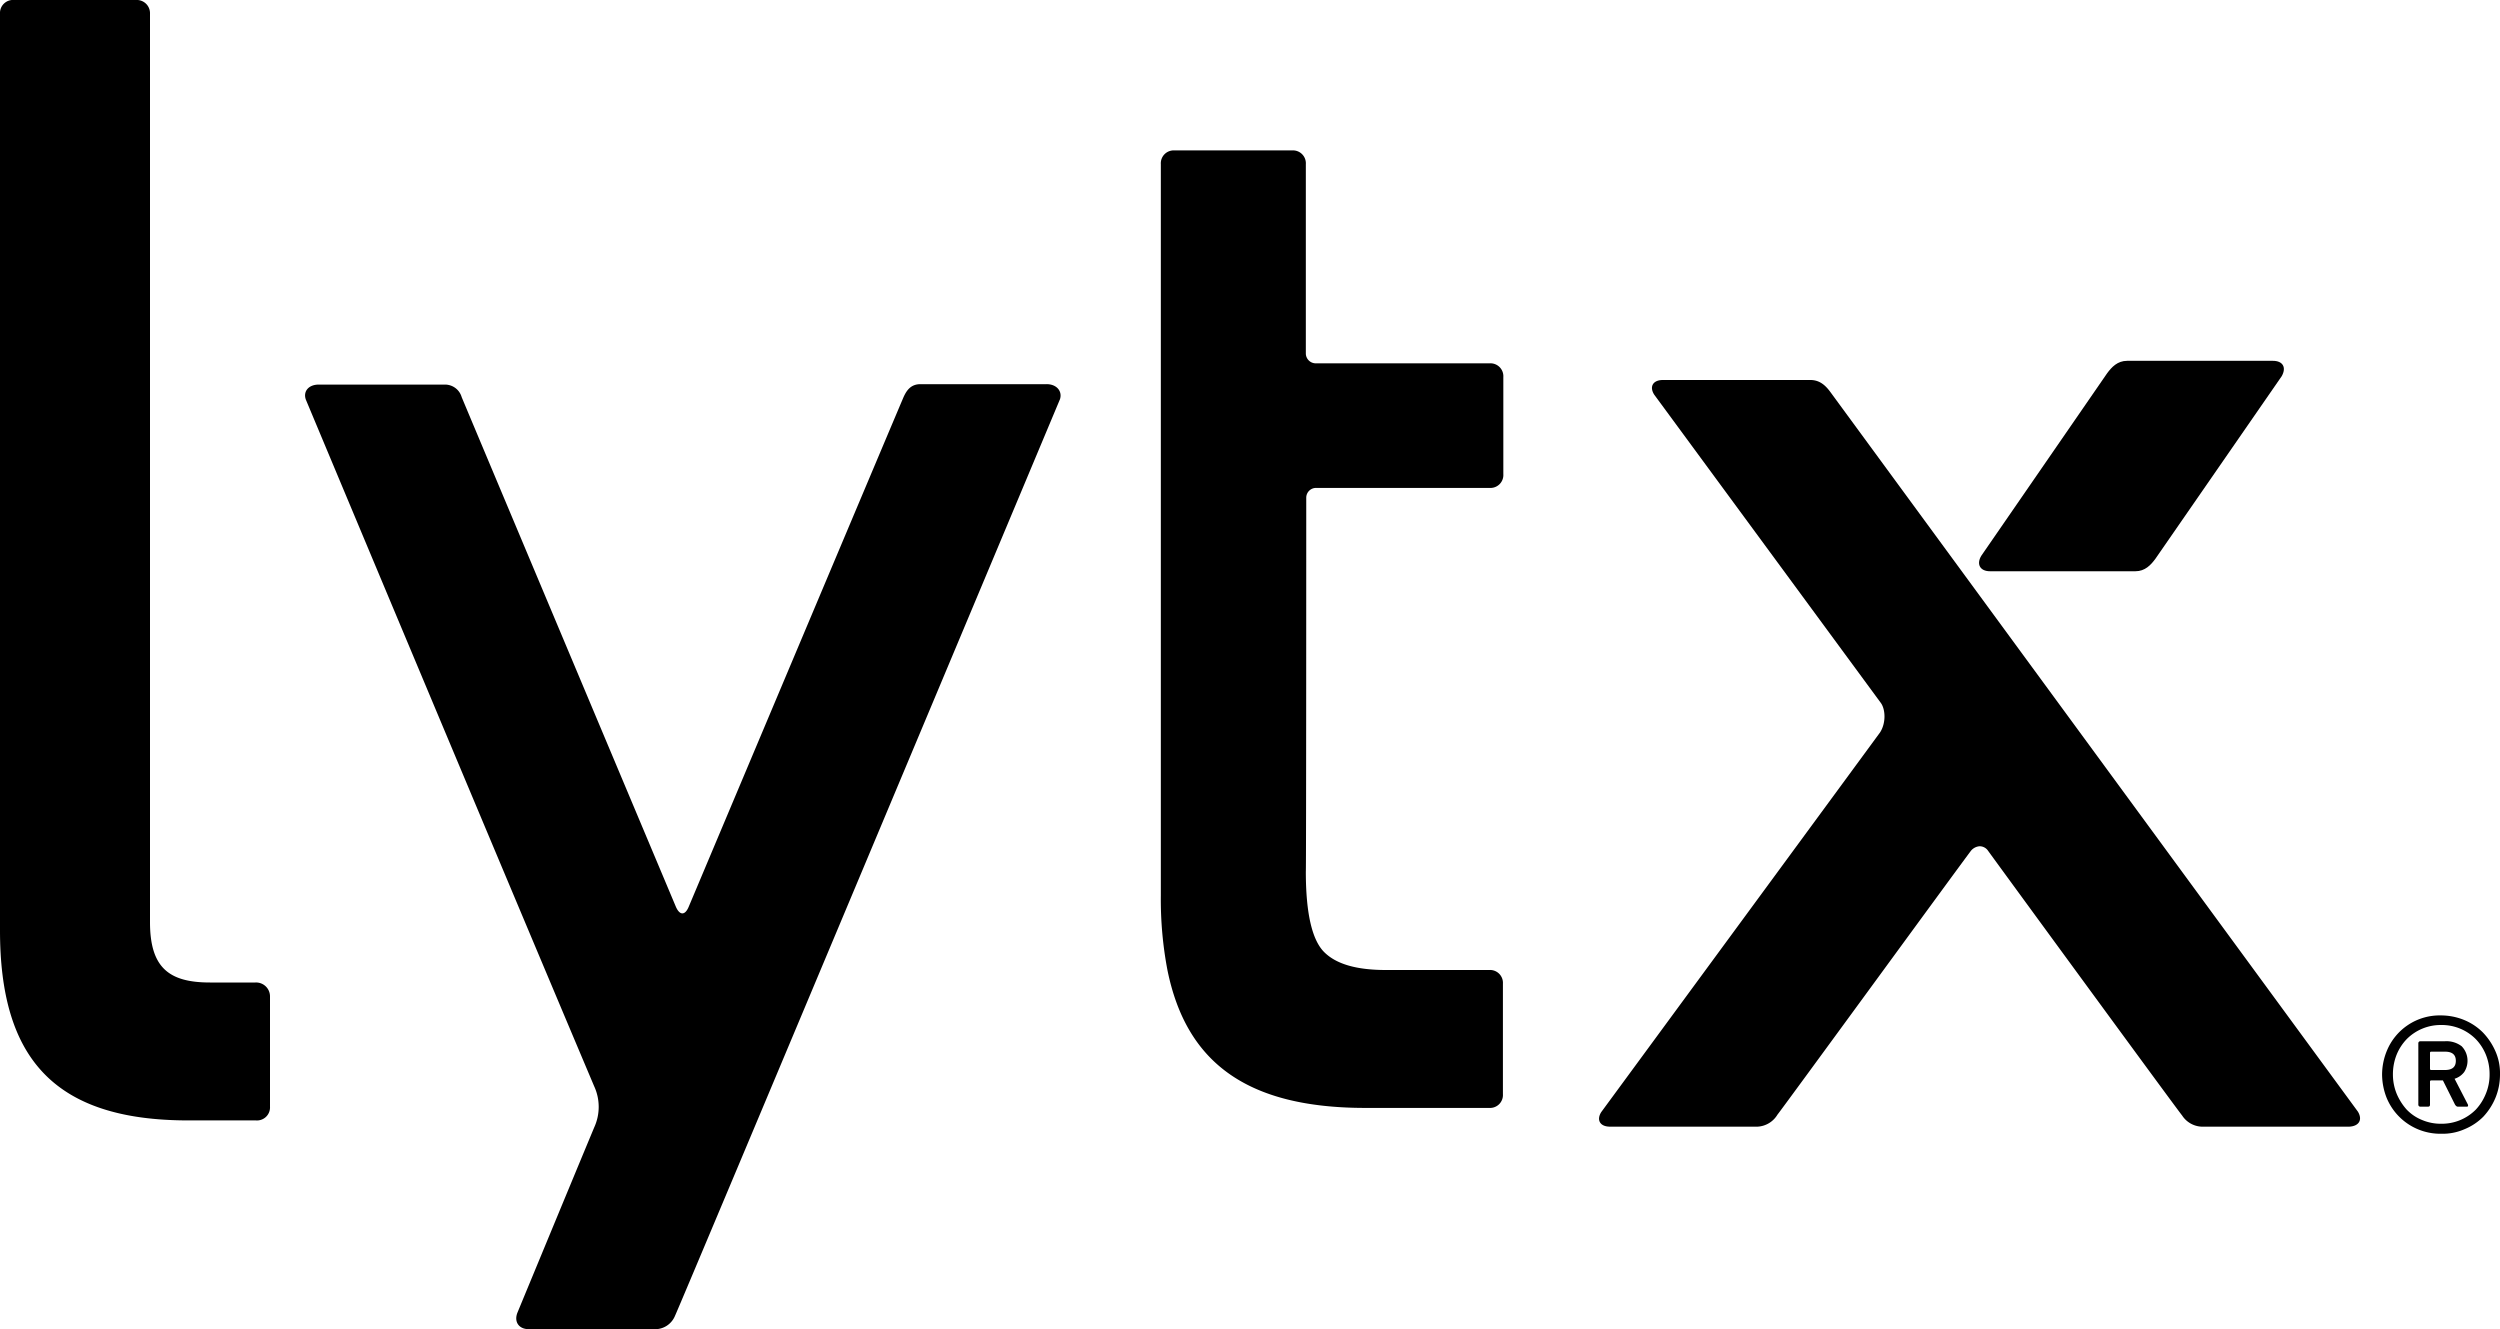 <svg id="layer" xmlns="http://www.w3.org/2000/svg" viewBox="0 0 600 319"><title>lytx-logo-mission-white</title><path d="M545.5,86.6h-35c-2.3,0-3.7,1.5-4.8,3l-30.2,43.8c-1.2,2-.3,3.7,2.1,3.7h34.9c2.3,0,3.7-1.5,4.8-3l30.3-43.8c1.2-2.1.3-3.7-2.1-3.7" fill="#000"/><path d="M251.2,92.2H220.9c-2.3,0-3.3,1.5-4,3-.3.6-51.6,122.4-51.6,122.4-.9,2.2-2.2,2.1-3.1,0,0,0-50.8-120.8-51.4-122.3a4.16,4.16,0,0,0-4-3H76.5c-2.4,0-3.8,1.6-3.1,3.6,0,0,46.2,110.4,69.2,164.8a11.81,11.81,0,0,1,0,9.9c-6.7,16.1-18.4,44.4-18.4,44.4-.9,2.2.3,4,2.7,4h30a5.17,5.17,0,0,0,5.1-3.2c1.8-3.9,92.4-220,92.4-220,.6-1.9-.8-3.6-3.2-3.6M61.3,235.8H50.4c-9.9,0-14.4-3.6-14.4-14.5V3.3A3.18,3.18,0,0,0,32.6,0H3.4A3.13,3.13,0,0,0,0,3.3v220c0,30.7,13,45.6,45.2,45.6H61.4a3.13,3.13,0,0,0,3.4-3.3V239.2a3.34,3.34,0,0,0-3.5-3.4M313.5,119.4a2.35,2.35,0,0,1,2.4-2.3h41.6a3.1,3.1,0,0,0,3.3-3.3V90.5a3.1,3.1,0,0,0-3.3-3.3H315.7a2.39,2.39,0,0,1-2.3-2.3V39.4a3.1,3.1,0,0,0-3.3-3.3H281.9a3.1,3.1,0,0,0-3.3,3.3V214.9a90.6,90.6,0,0,0,1.6,18c4.5,22,18.9,33,47.5,33h29.7a3.1,3.1,0,0,0,3.3-3.3V236.1a3.1,3.1,0,0,0-3.3-3.3H332.6c-7,0-11.9-1.4-14.8-4.3s-4.4-9.3-4.4-19.3C313.5,209.1,313.5,119.4,313.5,119.4ZM565.9,266.8,439.3,94.1c-1.1-1.5-2.5-2.9-4.8-2.9H399.1c-2.4,0-3.3,1.6-2.1,3.5l54.4,74c1.1,1.5,1.3,4.8-.2,7.1-.5.7-66.9,91.1-66.9,91.1-1.2,1.9-.3,3.5,2.1,3.5h35.4a5.94,5.94,0,0,0,4.8-2.9h0c.5-.5,45.5-62.2,46.5-63.4a3,3,0,0,1,2-1,2.46,2.46,0,0,1,1.9.9c2.6,3.6,46.1,63.1,46.7,63.7a5.88,5.88,0,0,0,4.7,2.7h35.4c2.3-.1,3.3-1.6,2.1-3.6m20.9-10c1.7,0,2.6-.7,2.6-2.2s-.9-2.2-2.6-2.2h-3.3a.27.27,0,0,0-.3.3v3.8a.27.27,0,0,0,.3.3Zm-5.9,8.8a.47.47,0,0,1-.5-.5V250.4a.47.47,0,0,1,.5-.5h5.9a6,6,0,0,1,4,1.2,5,5,0,0,1,.6,6.2,4.61,4.61,0,0,1-2.3,1.6l3.2,6.2c.1.4,0,.5-.3.5h-2.1c-.3,0-.5-.2-.7-.5l-2.9-5.8h-2.8a.27.27,0,0,0-.3.3v5.5c0,.4-.2.5-.5.5Zm5,4.1a11.49,11.49,0,0,0,8.3-3.4,12.3,12.3,0,0,0,2.4-3.8,11.93,11.93,0,0,0,.9-4.7,12.29,12.29,0,0,0-.9-4.7,11.82,11.82,0,0,0-2.4-3.7,11.49,11.49,0,0,0-8.3-3.4,11.49,11.49,0,0,0-8.3,3.4,11.82,11.82,0,0,0-2.4,3.7,12.67,12.67,0,0,0-.9,4.7,12.29,12.29,0,0,0,.9,4.7,13.6,13.6,0,0,0,2.4,3.8,10.53,10.53,0,0,0,3.7,2.5,11.44,11.44,0,0,0,4.6.9Zm0,2.4a13.93,13.93,0,0,1-13.1-8.6,15.51,15.51,0,0,1-1.1-5.6,15.1,15.1,0,0,1,1.1-5.6,13.7,13.7,0,0,1,13-8.6,14.71,14.71,0,0,1,5.6,1.1,13.66,13.66,0,0,1,4.5,3,15.4,15.4,0,0,1,3,4.5,13,13,0,0,1,1.1,5.6,14.71,14.71,0,0,1-1.1,5.6A15.12,15.12,0,0,1,596,268a13.66,13.66,0,0,1-4.5,3,13,13,0,0,1-5.6,1.1Z" fill="#000"/></svg>